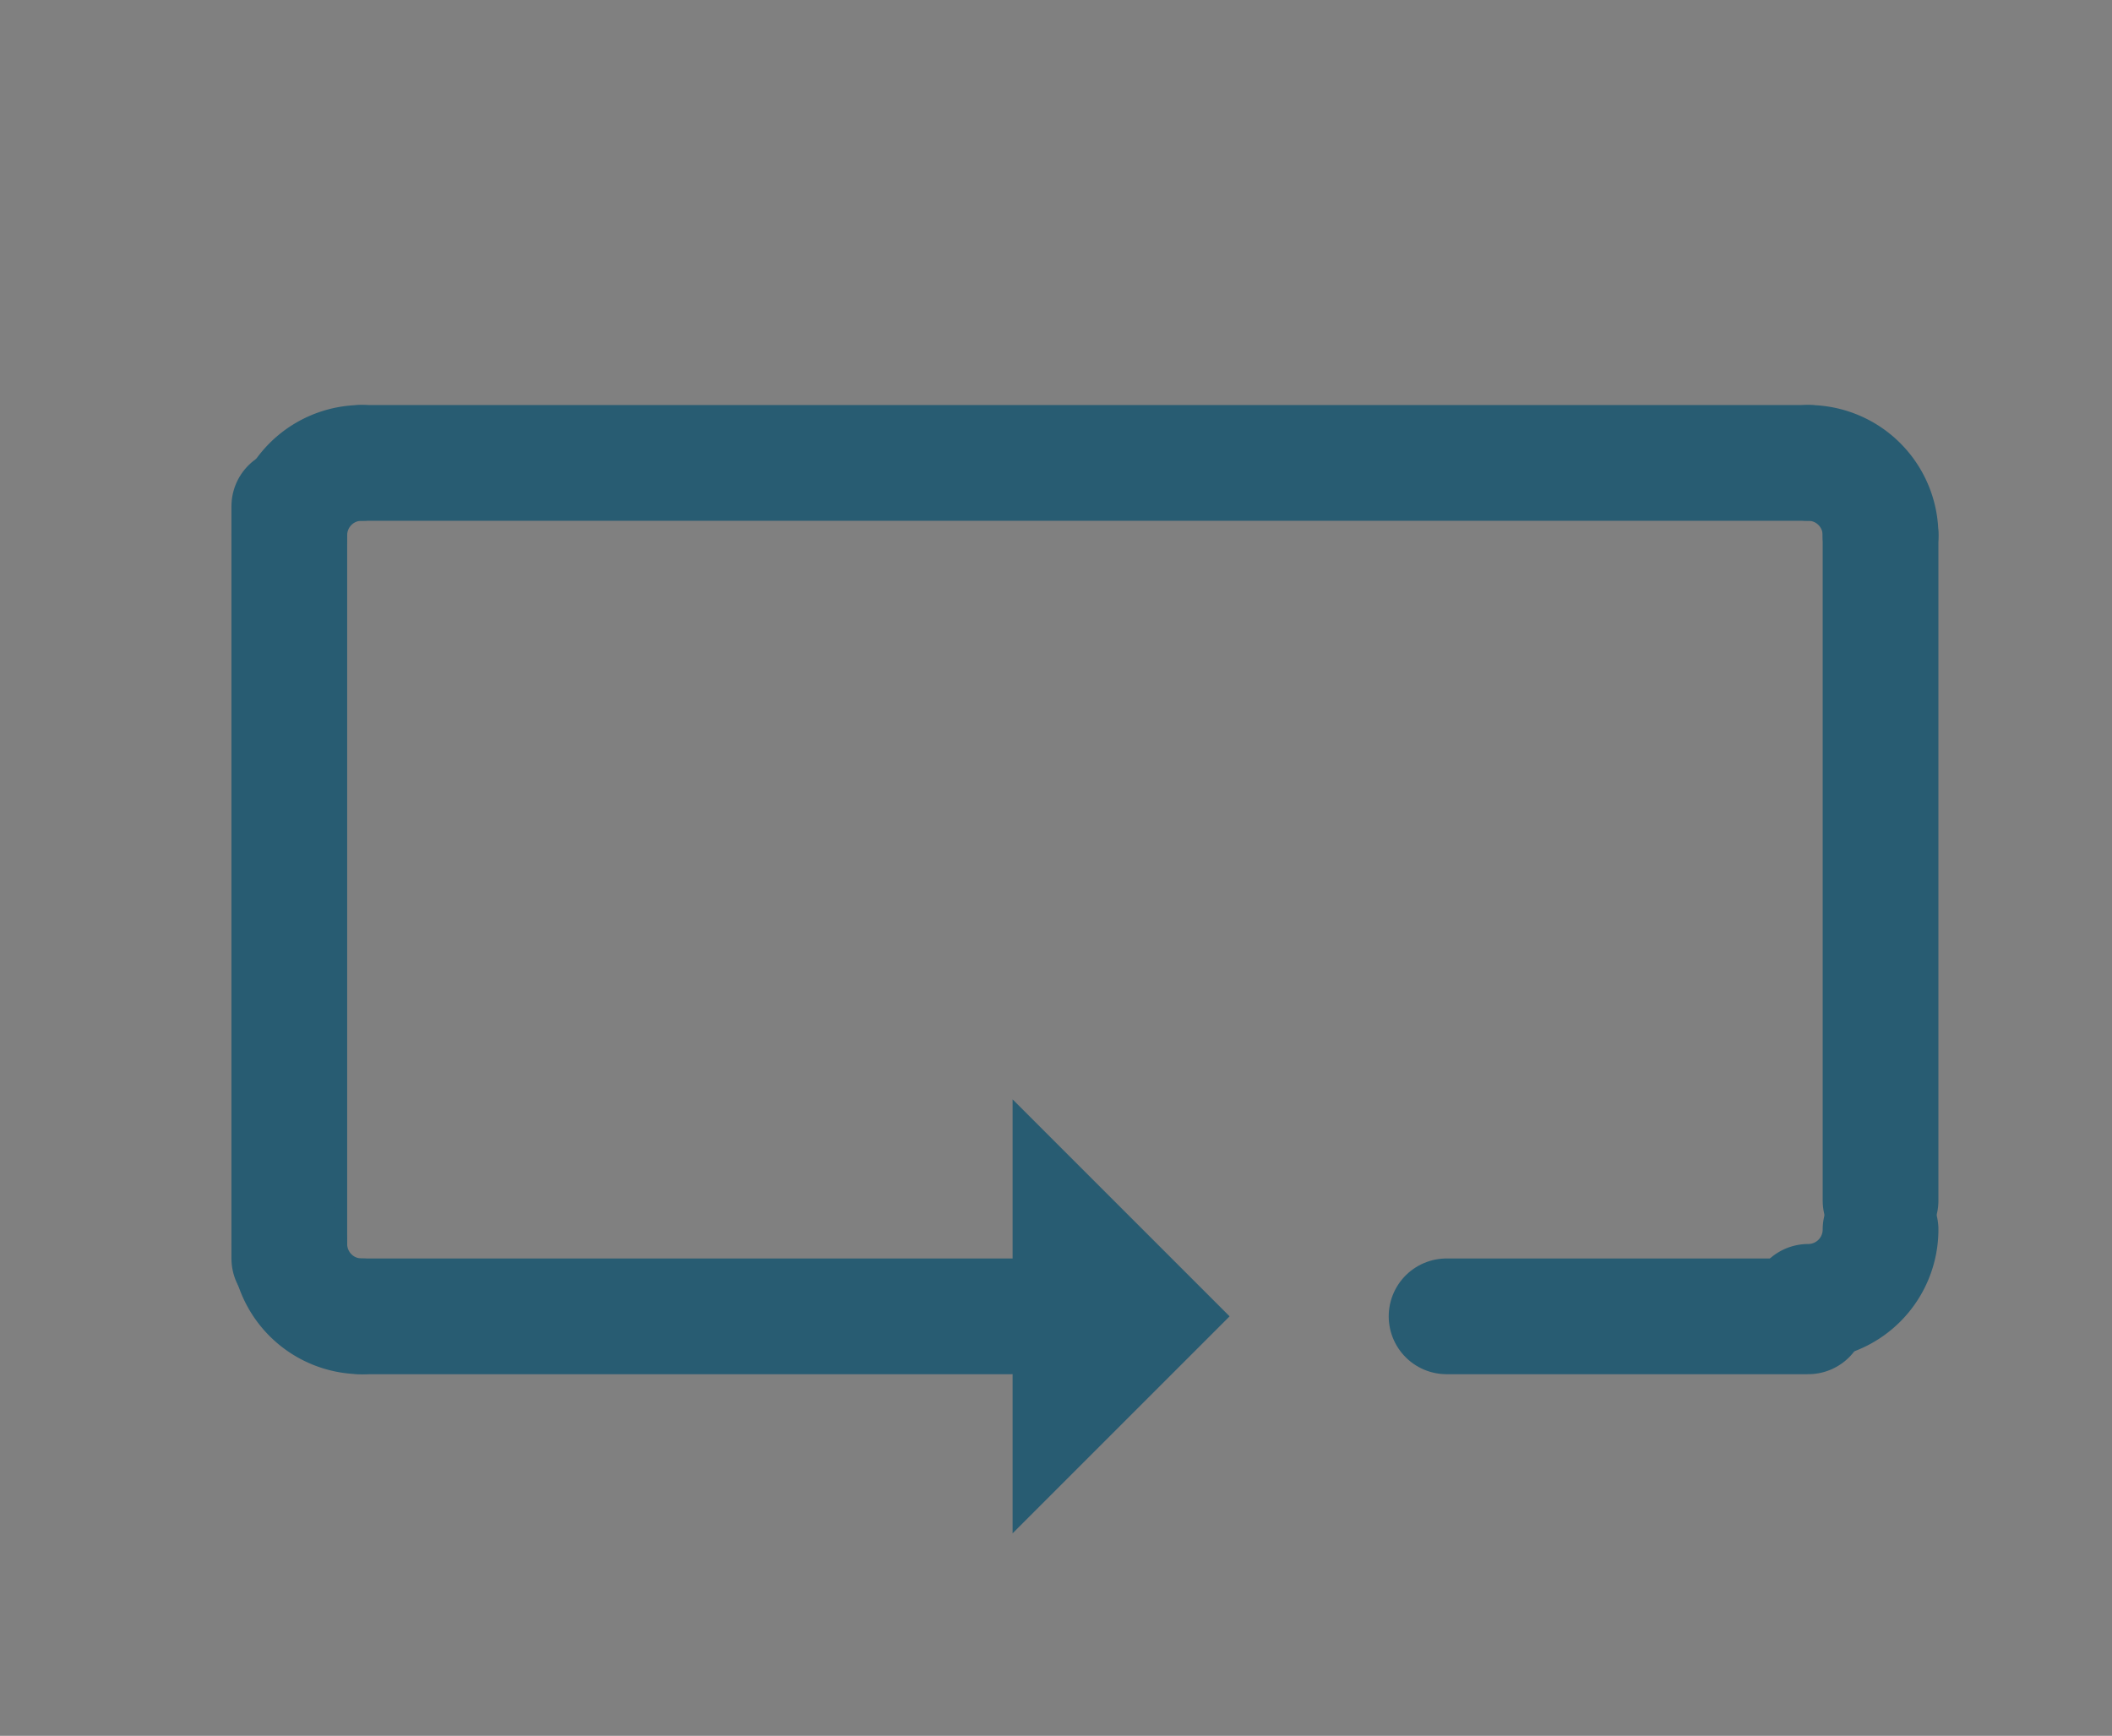 <?xml version="1.0" encoding="UTF-8" ?>

<svg xmlns="http://www.w3.org/2000/svg" xmlns:xlink="http://www.w3.org/1999/xlink" width="146" height="120" version="1.1">

               
		<rect width="100%" height="100%" fill="#808080" stroke="none"/>

               
		<title>figure ausflug</title>

		<!-- Beginn Ausflug  grün - #04717b 7ba86d - #8db735 -->

			   <title>ausflug</title>
			<g style="fill:#fff;
			    fill-opacity:1.0;
			    stroke:#285c72;
			    stroke-width:8;
			    stroke-opacity:1.0;
			    stroke-linecap:round"> 

			   <!-- Vertikale links -->
			   <path d="M 20 35 v 52"></path>						
			   <!-- Horizontale oben -->
			   <path d="M 25 32 h 100"></path>													
			   <!-- Bogen oben links  M 16 32 a 5 5 0 0 1 5 -5   -->
			   <path d="M 20 37 a 5 5 0 0 1 5 -5"></path>	
			   <!-- Bogen unten links -->
			   <path d="M 20 86 a 5 5 0 0 0 5 5"></path>
			   <!-- Horizontale unten -->
			   <path d="M 25 91 h 45"></path>							
			   <path d="M 125 91 h -25"></path>													
			   <!-- Verikale rechts -->
			   <path d="M 130 37 v 46"></path>					
			   <!-- Bogen oben rechts -->
			   <path d="M 125 32 a 5 5 0 0 1 5 5"></path>
			   <!-- Bogen unten rechts -->
			   <path d="M 125 90 a 5 5 0 0 0 5 -5"></path>
			</g>
			<!-- Pfeil -->
			<path fill="#285c72" d="M 70 76 l 15 15 l -15 15 l v -30" ></path>
         <!-- Ende Ausflug -->			
</svg>
